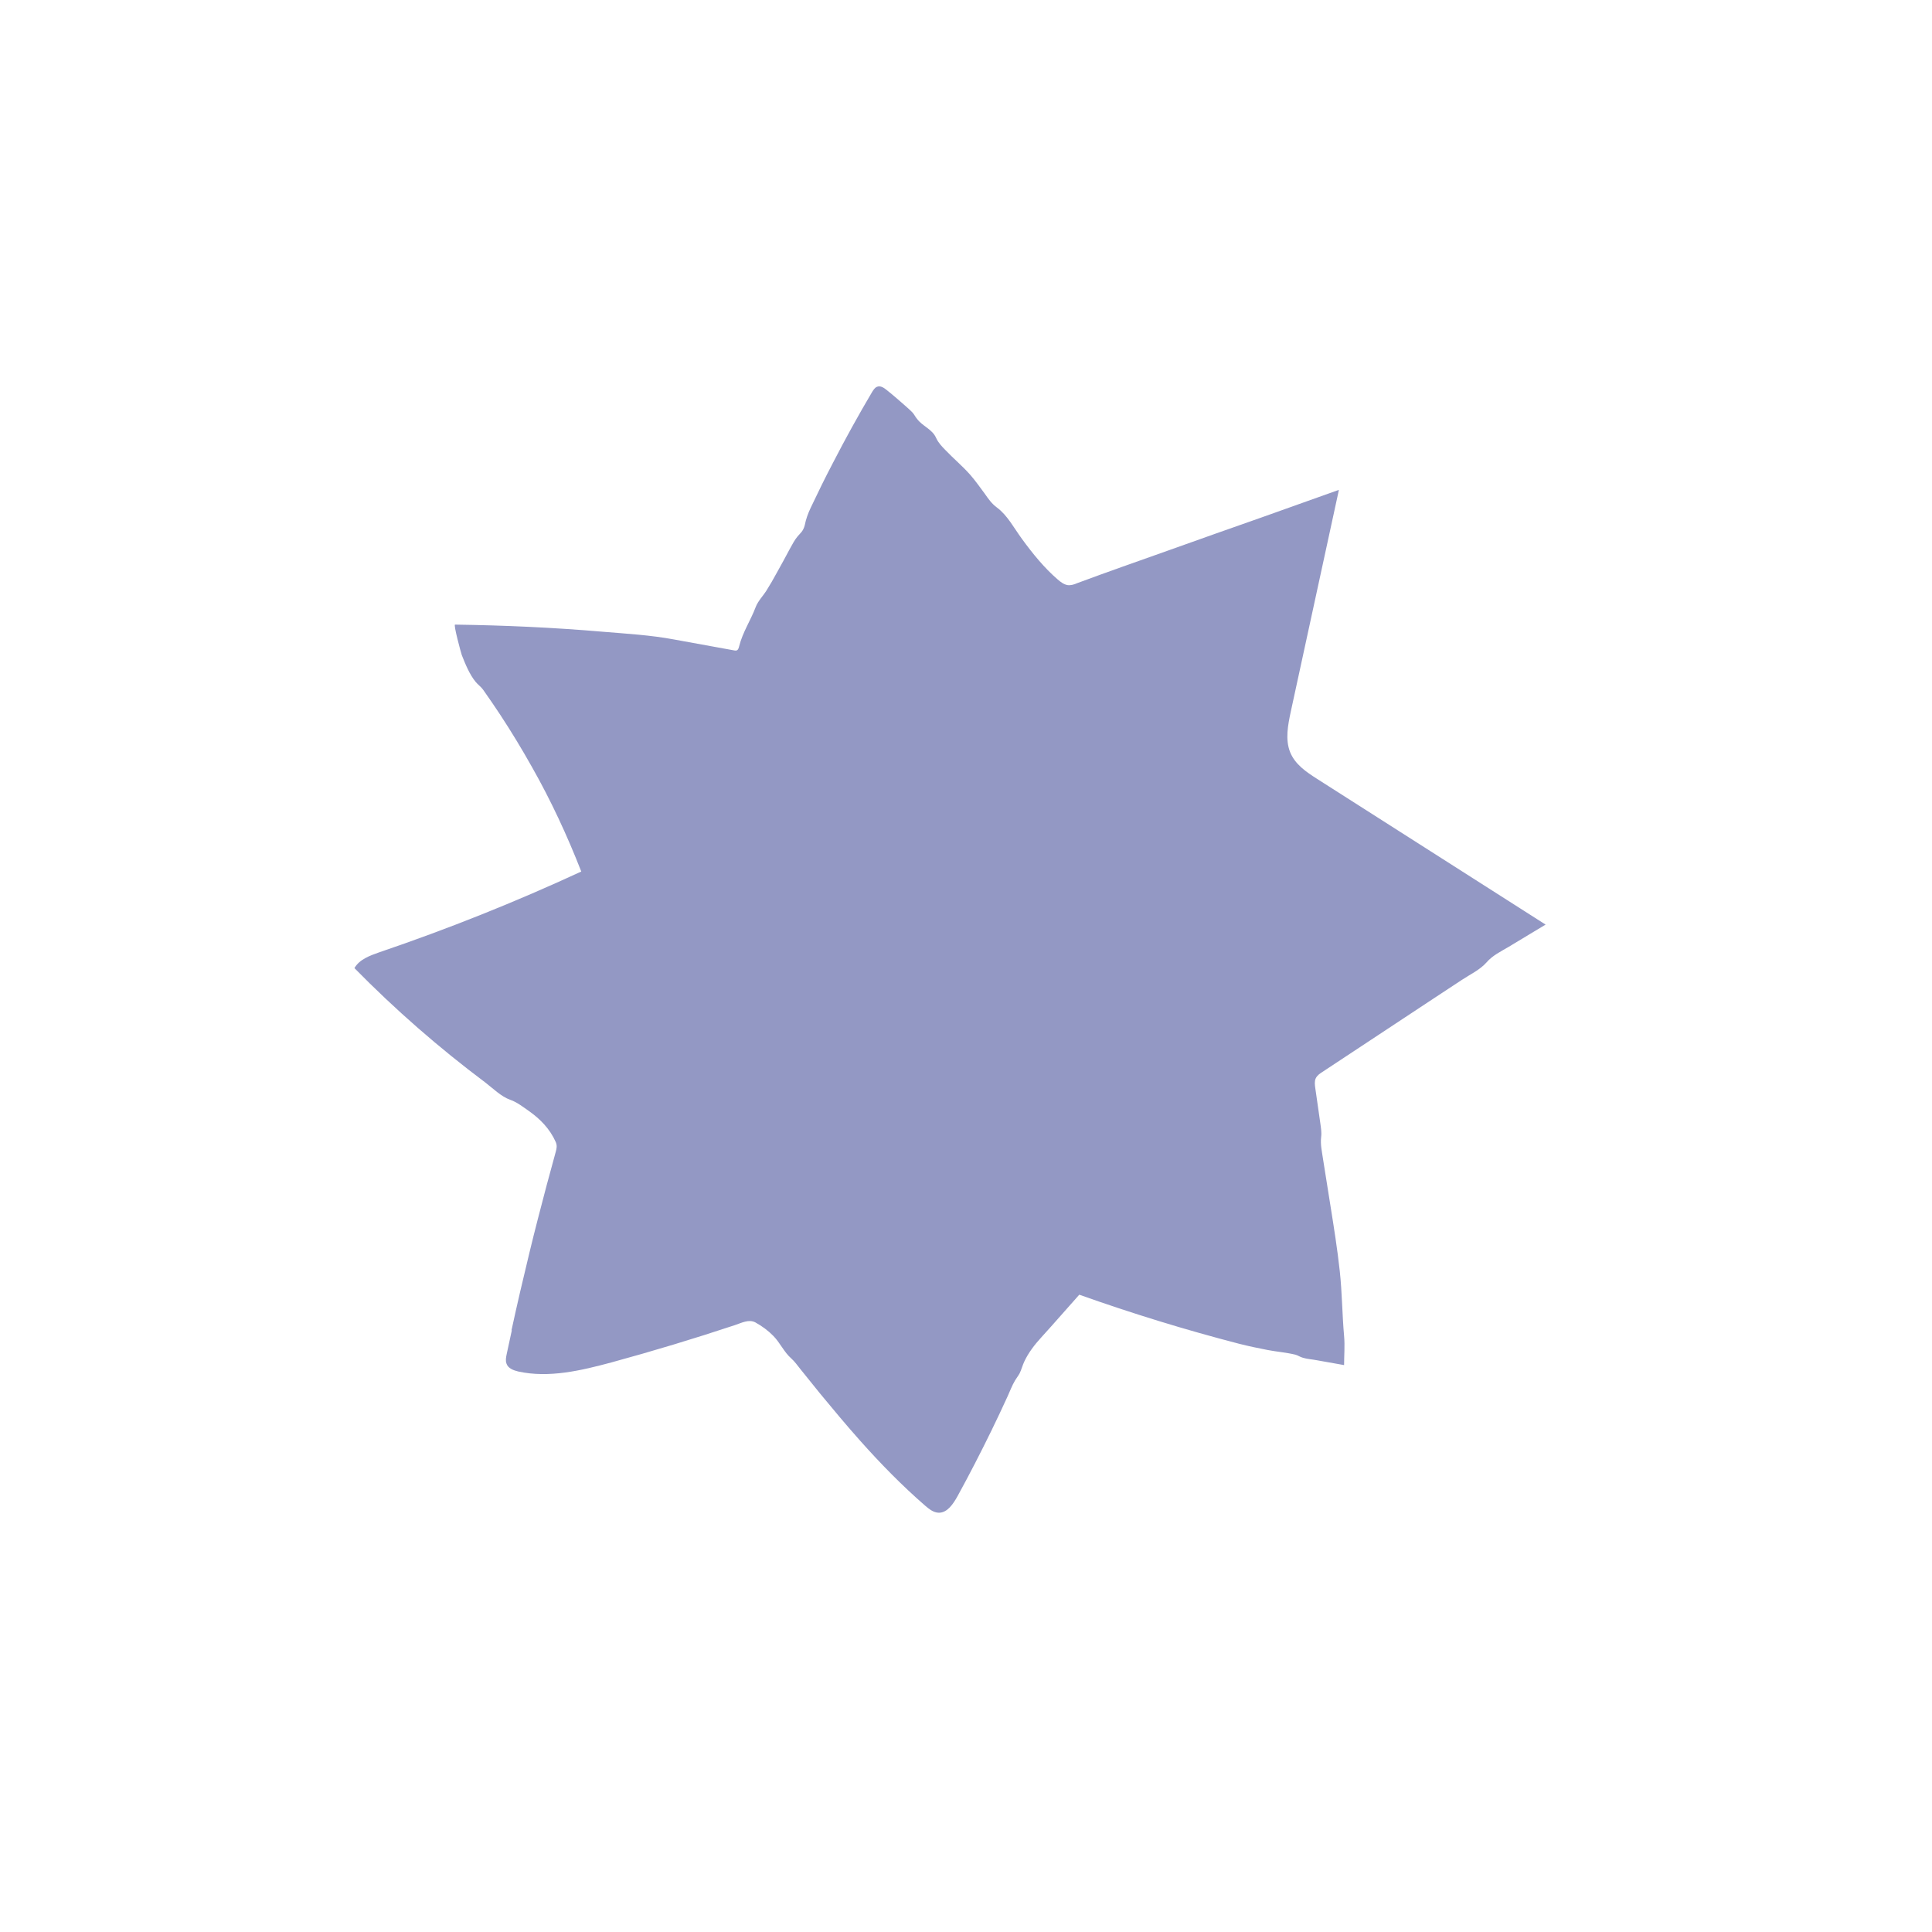<svg width="60" height="60" viewBox="0 0 60 60" fill="none" xmlns="http://www.w3.org/2000/svg">
<g clip-path="url(#clip0_224_145)">
<path d="M15.884 41.318C16.059 40.512 16.247 39.705 16.443 38.898C16.611 38.202 16.793 37.505 16.975 36.816C17.069 36.471 17.163 36.126 17.258 35.775C17.291 35.657 17.305 35.575 17.258 35.464C17.076 35.057 16.779 34.754 16.429 34.506C16.241 34.375 16.059 34.23 15.843 34.154C15.567 34.058 15.304 33.796 15.069 33.616C13.634 32.541 12.273 31.355 11.007 30.065C11.168 29.79 11.485 29.679 11.775 29.576C13.903 28.852 15.998 28.017 18.052 27.066C17.615 25.949 17.11 24.86 16.523 23.825C16.214 23.274 15.884 22.729 15.54 22.205C15.365 21.943 15.19 21.681 15.008 21.426C14.941 21.329 14.846 21.267 14.772 21.177C14.584 20.95 14.449 20.619 14.341 20.343C14.314 20.267 14.078 19.398 14.132 19.398C15.661 19.419 17.19 19.488 18.719 19.619C19.46 19.681 20.208 19.723 20.936 19.86L22.795 20.198C22.795 20.198 22.855 20.212 22.882 20.198C22.929 20.178 22.943 20.116 22.956 20.067C23.064 19.633 23.313 19.267 23.468 18.854C23.542 18.661 23.697 18.509 23.805 18.337C23.919 18.157 24.02 17.978 24.122 17.792C24.263 17.544 24.398 17.289 24.532 17.04C24.607 16.909 24.674 16.771 24.768 16.661C24.809 16.613 24.856 16.565 24.896 16.516C24.943 16.454 24.97 16.392 24.991 16.316C25.031 16.116 25.091 15.951 25.179 15.765C25.401 15.296 25.63 14.827 25.873 14.365C26.257 13.62 26.661 12.889 27.085 12.172C27.126 12.11 27.166 12.041 27.233 12.014C27.341 11.966 27.449 12.041 27.543 12.117C27.752 12.283 27.954 12.462 28.15 12.634C28.217 12.696 28.291 12.758 28.352 12.827C28.399 12.883 28.426 12.945 28.473 13C28.648 13.241 28.951 13.324 29.072 13.6C29.14 13.751 29.254 13.869 29.362 13.979C29.611 14.241 29.887 14.469 30.13 14.744C30.292 14.931 30.433 15.13 30.581 15.33C30.696 15.496 30.803 15.648 30.965 15.765C31.288 16.006 31.491 16.399 31.733 16.73C32.07 17.192 32.427 17.633 32.851 17.999C32.939 18.075 33.04 18.151 33.154 18.171C33.255 18.185 33.363 18.151 33.457 18.109C34.4 17.758 35.35 17.427 36.3 17.089C37.25 16.751 38.233 16.399 39.203 16.061C39.998 15.779 40.793 15.496 41.581 15.213C41.082 17.509 40.584 19.805 40.086 22.102C39.998 22.515 39.91 22.963 40.065 23.356C40.22 23.742 40.571 23.977 40.907 24.191C43.272 25.701 45.636 27.204 48 28.714L47.737 28.872C47.441 29.052 47.151 29.224 46.855 29.404C46.612 29.548 46.35 29.672 46.161 29.893C45.959 30.121 45.649 30.265 45.4 30.431C45.11 30.624 44.821 30.81 44.531 31.003C43.373 31.768 42.214 32.534 41.055 33.299C40.981 33.347 40.901 33.403 40.86 33.492C40.82 33.582 40.833 33.692 40.847 33.789L41.002 34.871C41.022 35.023 41.049 35.161 41.029 35.313C41.002 35.554 41.055 35.761 41.089 36.002L41.318 37.443C41.426 38.119 41.534 38.795 41.608 39.477C41.682 40.16 41.682 40.822 41.742 41.491C41.769 41.787 41.742 42.097 41.742 42.394C41.742 42.394 40.961 42.256 40.887 42.242C40.746 42.215 40.597 42.208 40.463 42.166C40.382 42.146 40.308 42.091 40.227 42.07C39.944 42.001 39.648 41.98 39.365 41.925C39.082 41.87 38.779 41.808 38.482 41.732C36.805 41.298 35.148 40.787 33.518 40.208C33.127 40.643 32.743 41.091 32.346 41.525C32.137 41.753 31.942 42.001 31.807 42.291C31.753 42.408 31.72 42.539 31.666 42.649C31.625 42.725 31.571 42.794 31.524 42.87C31.43 43.028 31.363 43.208 31.288 43.373C31.127 43.725 30.965 44.069 30.797 44.414C30.46 45.104 30.11 45.786 29.739 46.462C29.605 46.703 29.423 46.979 29.16 46.979C28.991 46.979 28.85 46.862 28.722 46.752C28.008 46.131 27.348 45.456 26.715 44.745C26.284 44.263 25.873 43.766 25.462 43.27C25.26 43.022 25.058 42.766 24.856 42.518C24.768 42.408 24.681 42.284 24.573 42.187C24.351 41.994 24.229 41.705 24.02 41.491C23.859 41.325 23.663 41.181 23.461 41.07C23.259 40.96 23.03 41.084 22.822 41.153C21.555 41.574 20.275 41.96 18.989 42.311C18.039 42.566 17.049 42.801 16.099 42.594C15.951 42.559 15.776 42.497 15.729 42.346C15.695 42.256 15.715 42.153 15.735 42.056C15.789 41.808 15.843 41.553 15.897 41.305L15.884 41.318Z" fill="#9398C4"/>
</g>
<defs>
<clipPath id="clip0_224_145">
<rect width="37" height="35" fill="white" transform="translate(11 12)"/>
</clipPath>
</defs>
</svg>
